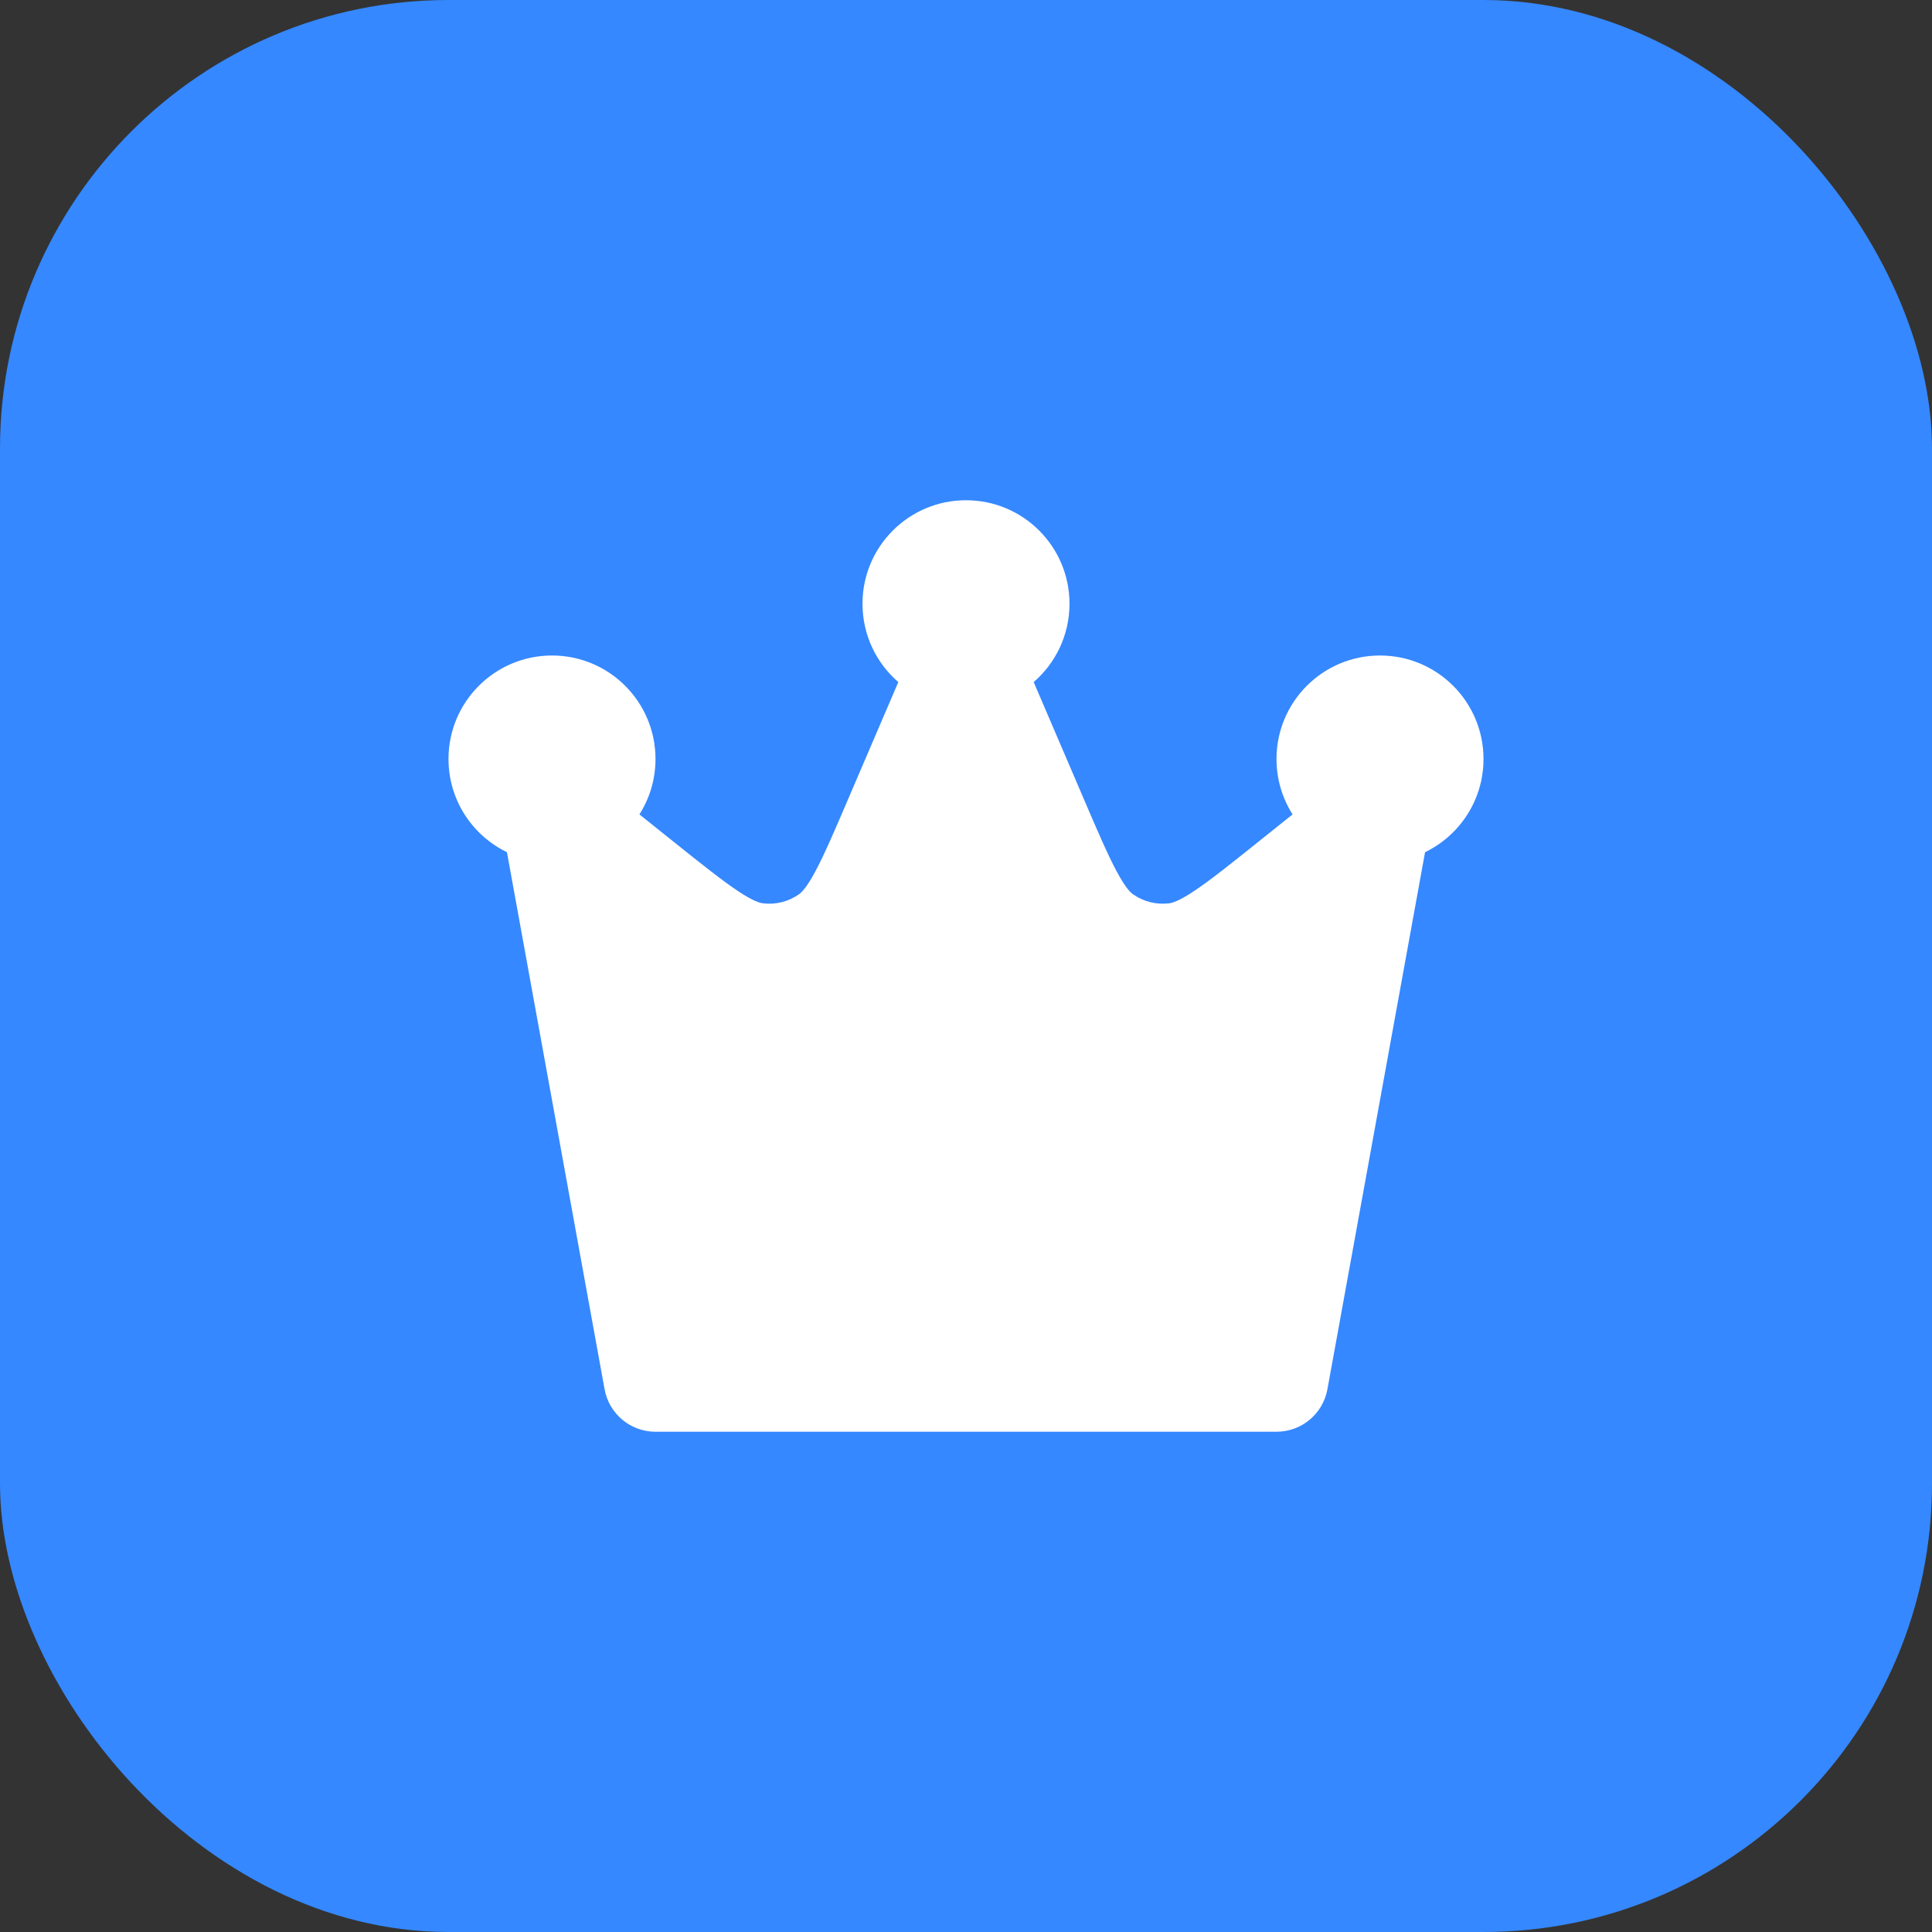 <svg width="56" height="56" viewBox="0 0 56 56" fill="none" xmlns="http://www.w3.org/2000/svg">
<rect x="0" y="0" width="56" height="56" fill="#333333" stroke="none"/>
<g clip-path="url(#clip0_2213_1517)">
<rect width="56" height="56" rx="13" fill="#3588FF"/>
<path fill-rule="evenodd" clip-rule="evenodd" d="M25 17.5C25 15.843 26.343 14.5 28 14.5C29.657 14.5 31 15.843 31 17.5C31 18.407 30.598 19.22 29.962 19.77L31.394 23.111C31.827 24.122 32.114 24.788 32.373 25.269C32.627 25.741 32.772 25.872 32.841 25.921C33.145 26.135 33.518 26.229 33.888 26.183C33.971 26.173 34.161 26.126 34.608 25.829C35.063 25.527 35.63 25.075 36.489 24.388L37.466 23.606C37.171 23.142 37 22.591 37 22C37 20.343 38.343 19 40 19C41.657 19 43 20.343 43 22C43 23.189 42.309 24.216 41.306 24.701L38.476 40.268C38.346 40.982 37.725 41.5 37 41.5H19C18.275 41.5 17.654 40.982 17.524 40.268L14.694 24.701C13.691 24.216 13 23.189 13 22C13 20.343 14.343 19 16 19C17.657 19 19 20.343 19 22C19 22.591 18.829 23.142 18.534 23.606L19.511 24.388C20.37 25.075 20.937 25.527 21.392 25.829C21.839 26.126 22.029 26.173 22.112 26.183C22.482 26.229 22.855 26.135 23.159 25.921C23.228 25.872 23.373 25.741 23.627 25.269C23.886 24.788 24.173 24.122 24.606 23.111L26.038 19.77C25.402 19.22 25 18.407 25 17.5Z" fill="white"/>
</g>
<defs>
<clipPath id="clip0_2213_1517">
<rect width="56" height="56" rx="13" fill="white"/>
</clipPath>
</defs>
</svg>
